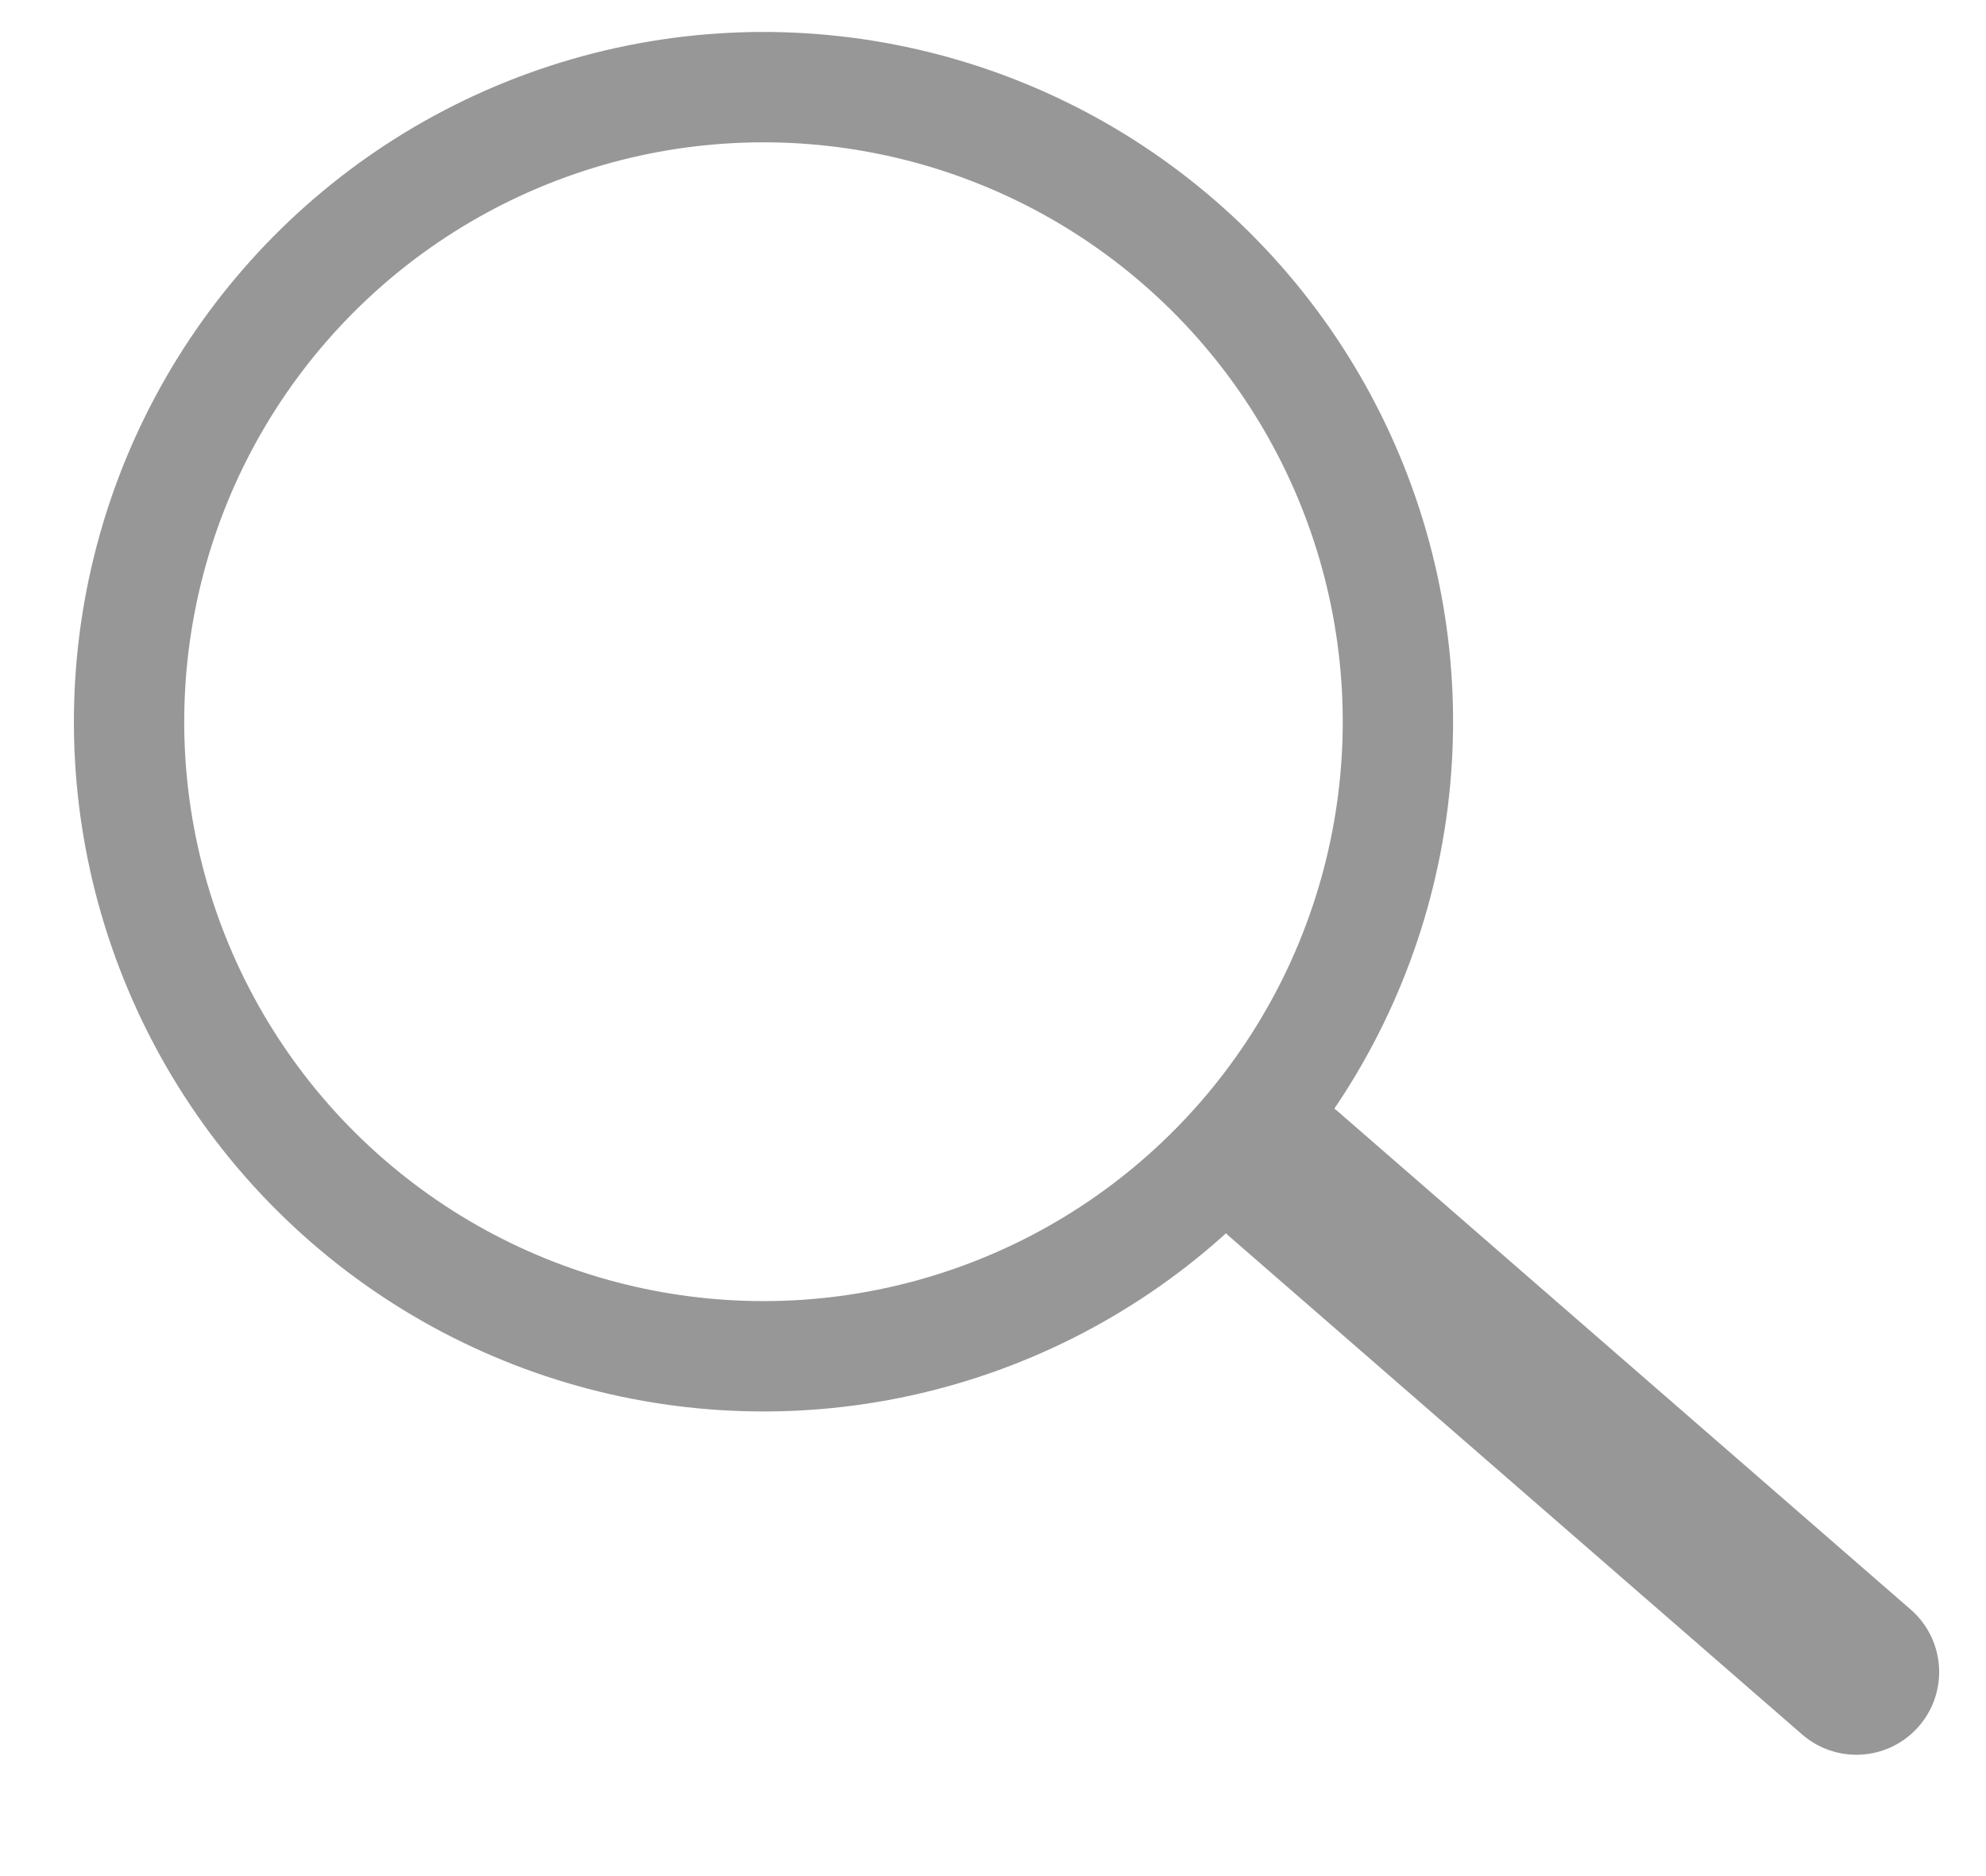 <?xml version="1.0" encoding="UTF-8"?>
<svg width="18px" height="17px" viewBox="0 0 18 17" version="1.1" xmlns="http://www.w3.org/2000/svg" xmlns:xlink="http://www.w3.org/1999/xlink">
    <title>Group 2</title>
    <defs>
        <filter id="filter-1">
            <feColorMatrix in="SourceGraphic" type="matrix" values="0 0 0 0 0 0 0 0 0 0 0 0 0 0 0 0 0 0 1 0"></feColorMatrix>
        </filter>
    </defs>
    <g id="Page-1" stroke="none" stroke-width="1" fill="none" fill-rule="evenodd">
        <g id="Group-2" transform="translate(-2583, -72)" filter="url(#filter-1)">
            <g transform="translate(2592.75, 81) rotate(-49) translate(-2592.75, -81) translate(2586.5, 71)">
                <circle id="Oval" stroke="#979797" cx="6.25" cy="6.25" r="5.75"></circle>
                <line x1="6.25" y1="12.5" x2="6.25" y2="19.375" id="Line-2" stroke="#979797" stroke-width="1.5" stroke-linecap="round"></line>
            </g>
        </g>
    </g>
</svg>